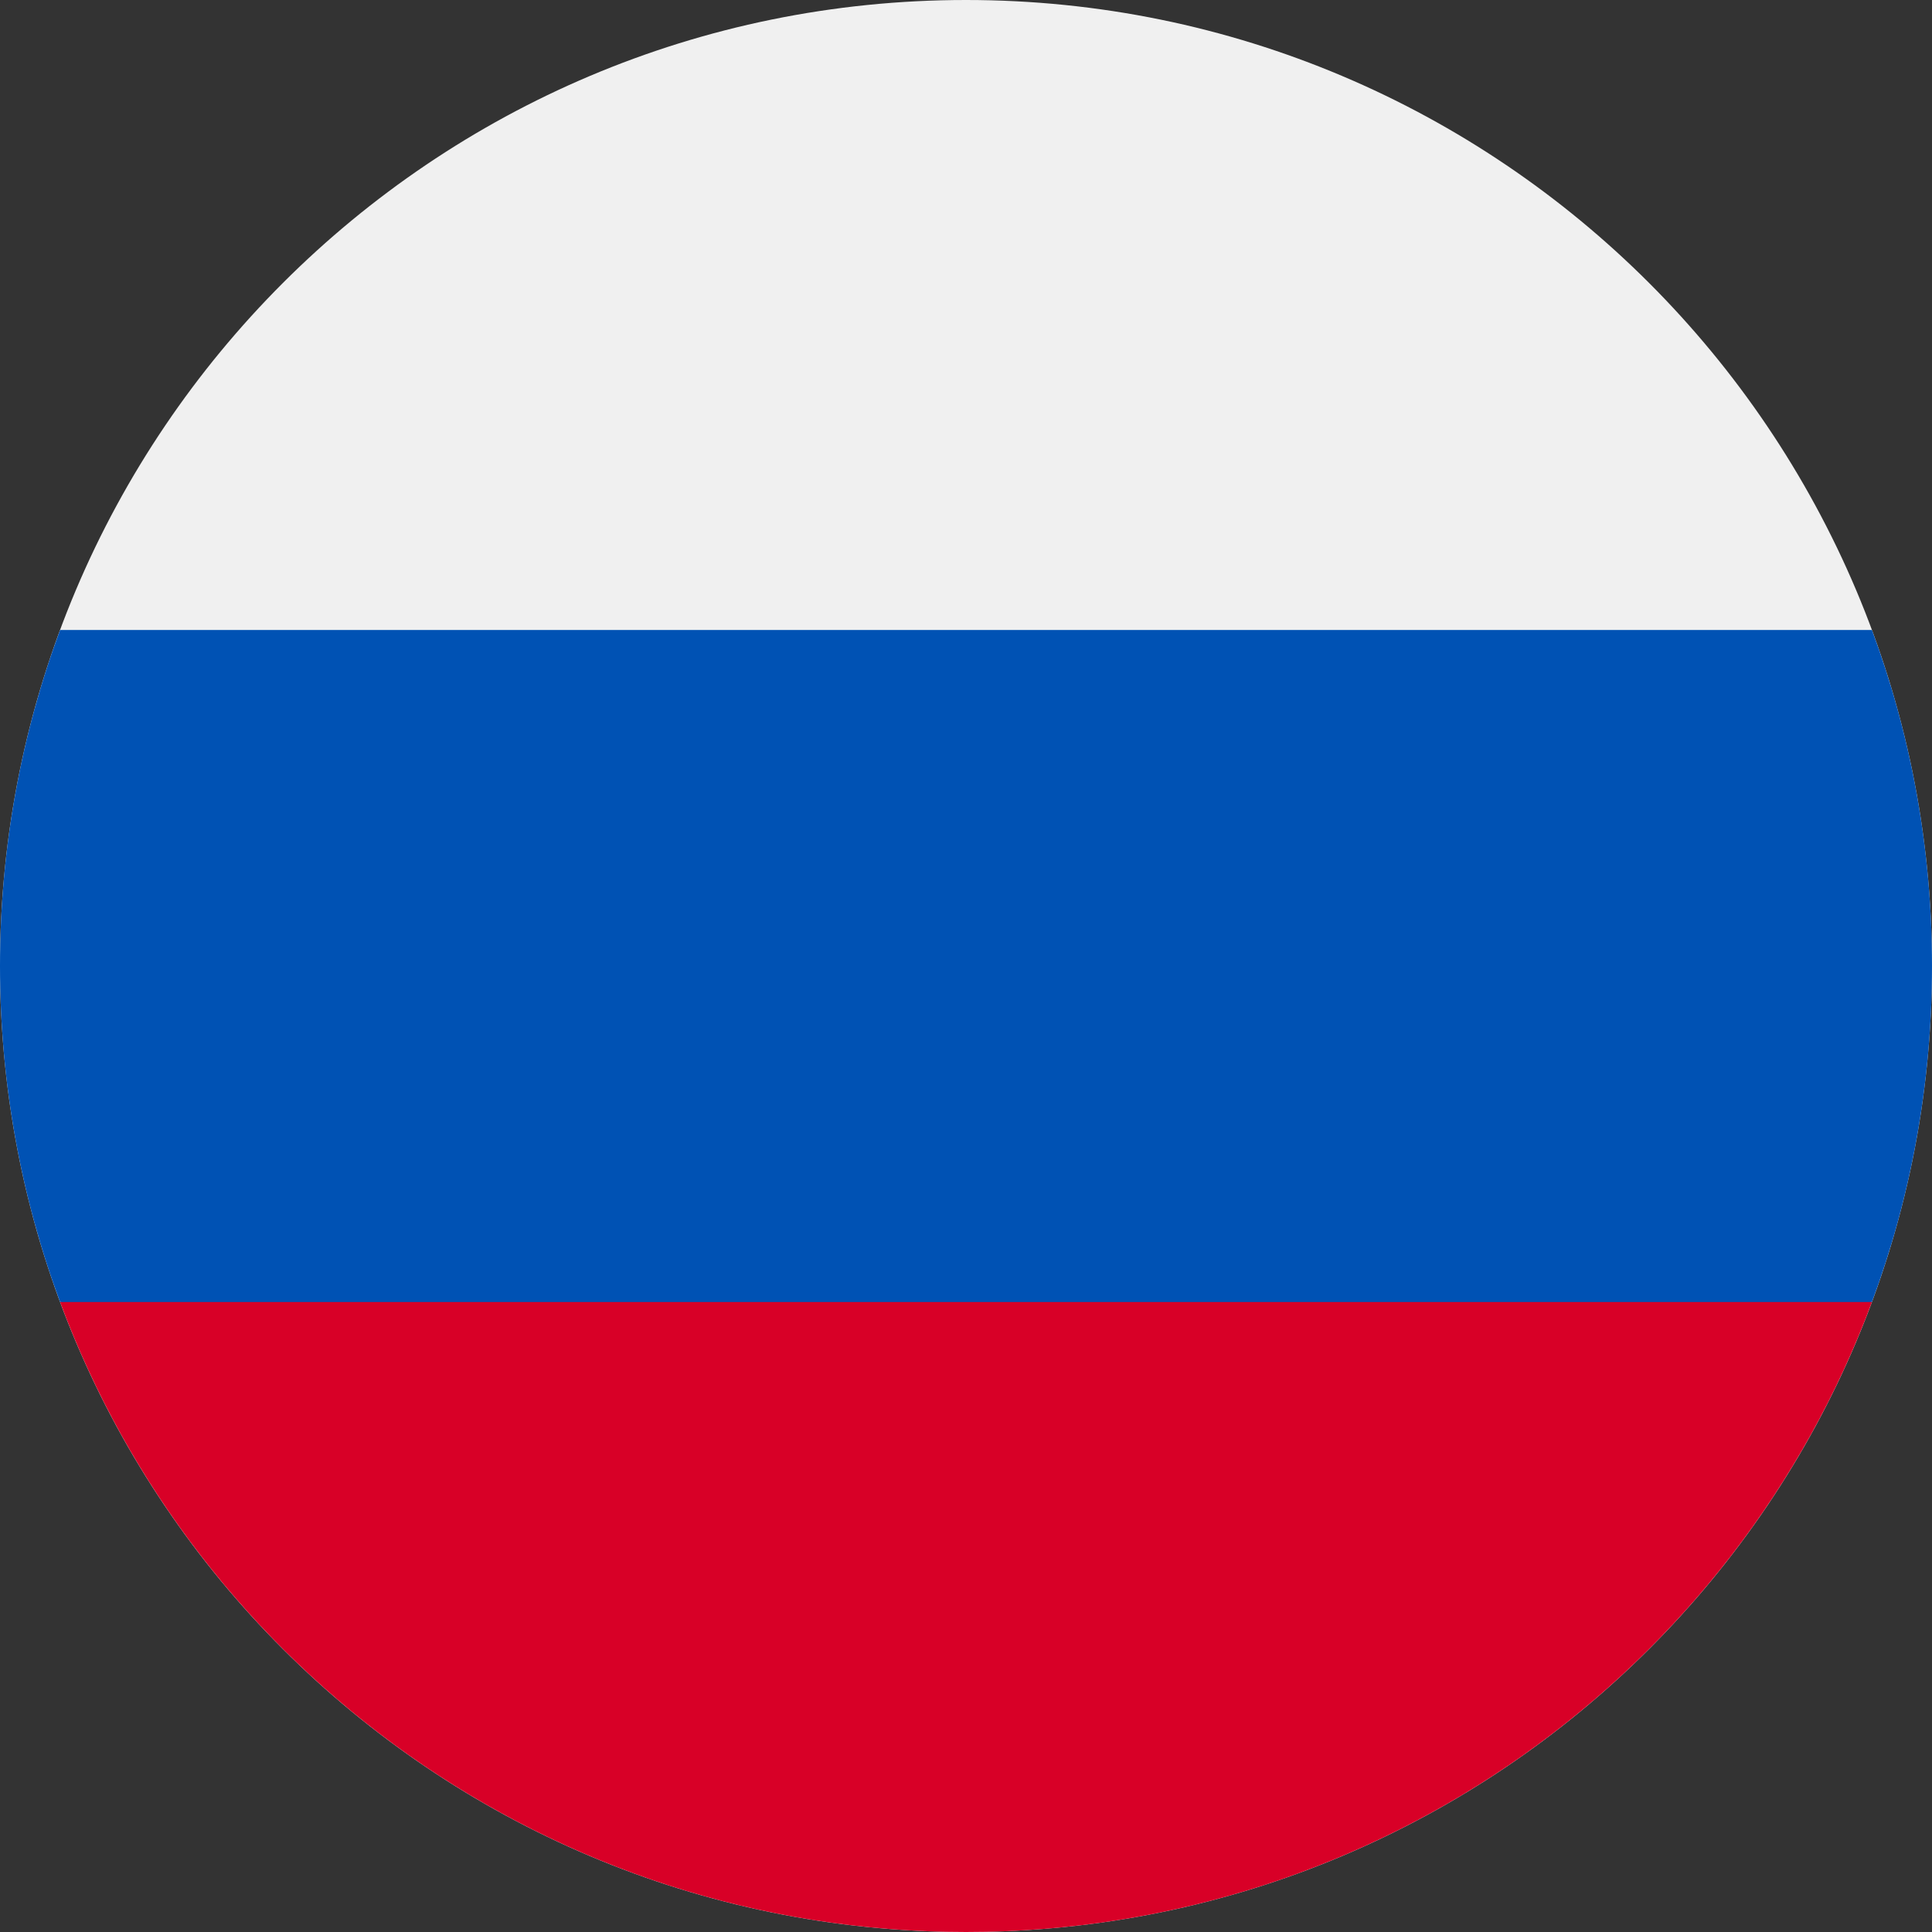 <?xml version="1.0" encoding="UTF-8"?> <svg xmlns="http://www.w3.org/2000/svg" width="33" height="33" viewBox="0 0 33 33" fill="none"><rect x="0" y="0" width="33" height="33" fill="#333333" stroke="none"/><g clip-path="url(#clip0_516_21062)"><path d="M16.5 33C25.613 33 33 25.613 33 16.5C33 7.387 25.613 0 16.5 0C7.387 0 0 7.387 0 16.5C0 25.613 7.387 33 16.5 33Z" fill="#F0F0F0"></path><path d="M31.974 22.239C32.637 20.452 33 18.518 33 16.5C33 14.482 32.637 12.548 31.974 10.761H1.026C0.363 12.548 0 14.482 0 16.5C0 18.518 0.363 20.452 1.026 22.239L16.5 23.674L31.974 22.239Z" fill="#0052B4"></path><path d="M16.5 33C23.595 33 29.642 28.522 31.974 22.239H1.026C3.358 28.522 9.406 33 16.5 33Z" fill="#D80027"></path></g><defs><clipPath id="clip0_516_21062"><rect width="33" height="33" fill="white"></rect></clipPath></defs></svg> 